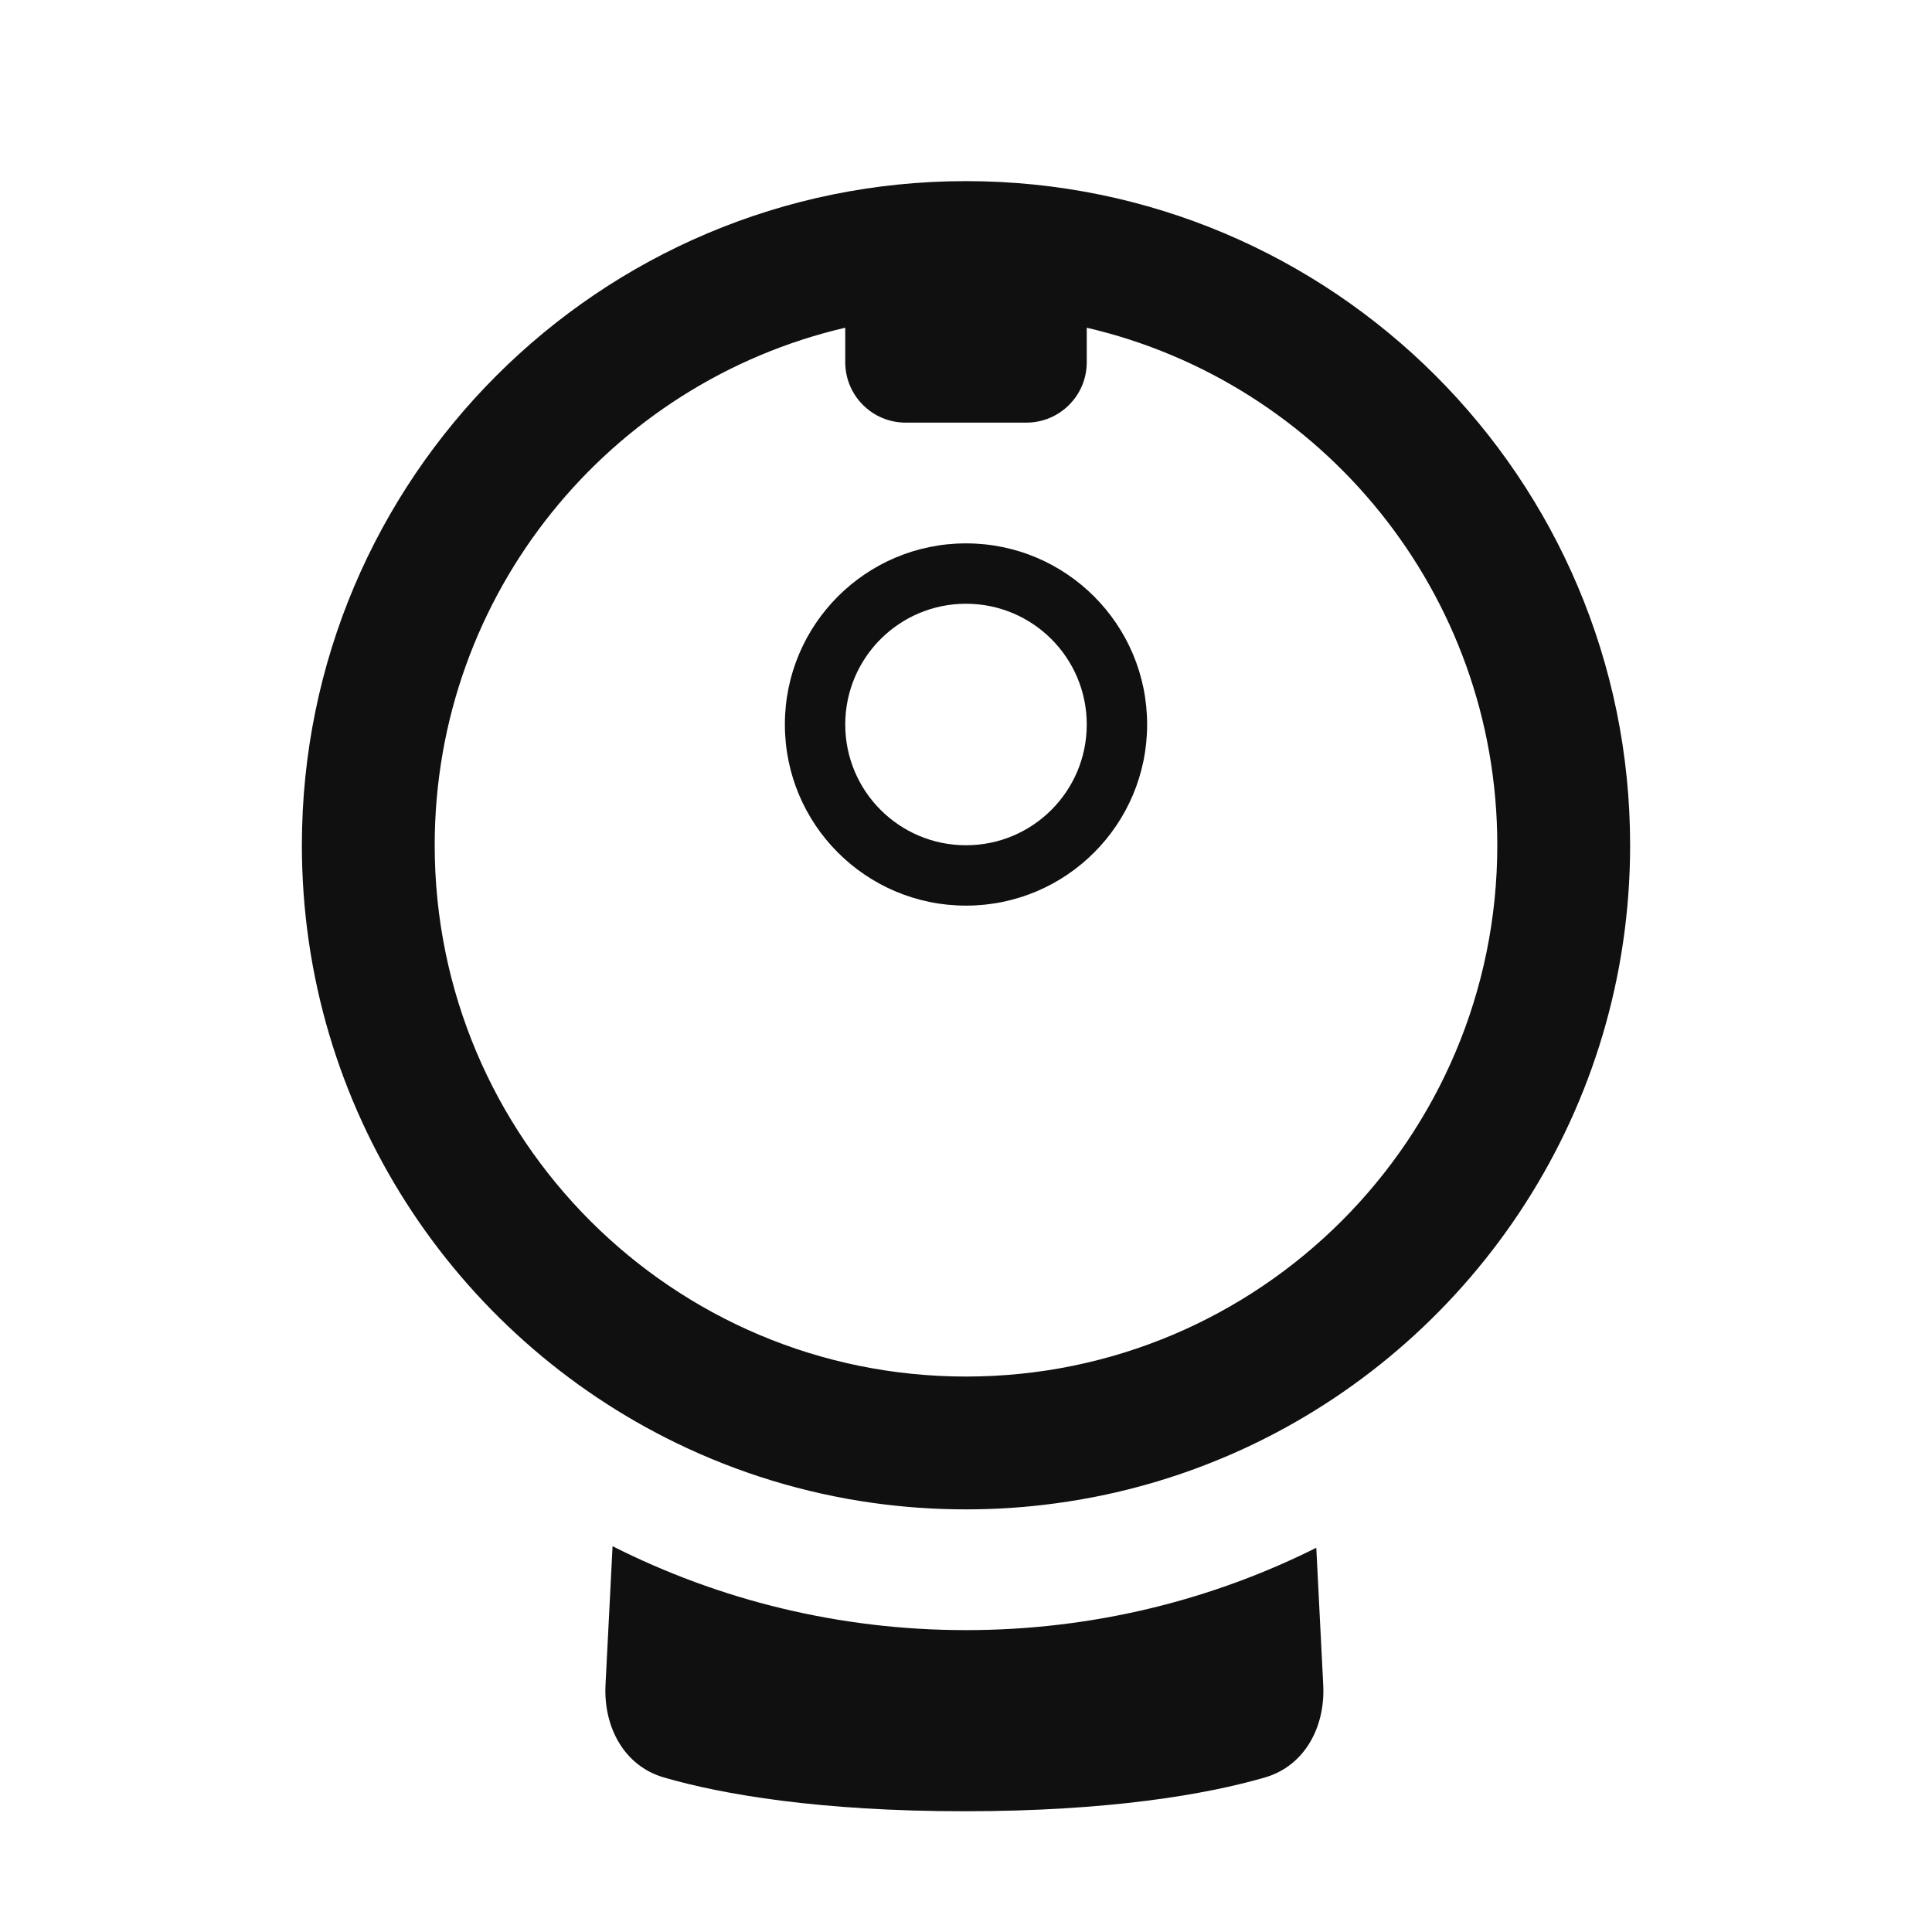 <svg width="32" height="32" viewBox="0 0 32 32" fill="none" xmlns="http://www.w3.org/2000/svg">
<path d="M16 15C17.657 15 19 13.657 19 12C19 10.343 17.657 9 16 9C14.343 9 13 10.343 13 12C13 13.657 14.343 15 16 15ZM16 14C14.895 14 14 13.105 14 12C14 10.895 14.895 10 16 10C17.105 10 18 10.895 18 12C18 13.105 17.105 14 16 14Z" fill="#101010"/>
<path d="M17.471 24.902C16.99 24.967 16.499 25 16 25C15.479 25 14.966 24.964 14.464 24.894C13.313 24.733 12.219 24.394 11.21 23.905C7.535 22.125 5 18.358 5 14C5 7.925 9.925 3 16 3C22.075 3 27 7.925 27 14C27 18.369 24.452 22.144 20.762 23.919C19.742 24.409 18.635 24.747 17.471 24.902ZM24.8 14C24.8 9.828 21.897 6.334 18 5.428V6C18 6.552 17.552 7 17 7H15C14.448 7 14 6.552 14 6V5.428C10.103 6.334 7.2 9.828 7.2 14C7.2 18.86 11.14 22.8 16 22.8C20.86 22.8 24.8 18.86 24.8 14Z" fill="#101010"/>
<path d="M10.029 27.91L10.146 25.61C11.905 26.499 13.894 27 16 27C18.085 27 20.056 26.509 21.802 25.636L21.917 27.91C21.952 28.599 21.614 29.247 20.952 29.44C19.981 29.723 18.36 30 15.973 30C13.586 30 11.966 29.723 10.995 29.44C10.332 29.247 9.995 28.599 10.029 27.91Z" fill="#101010"/>
</svg>
